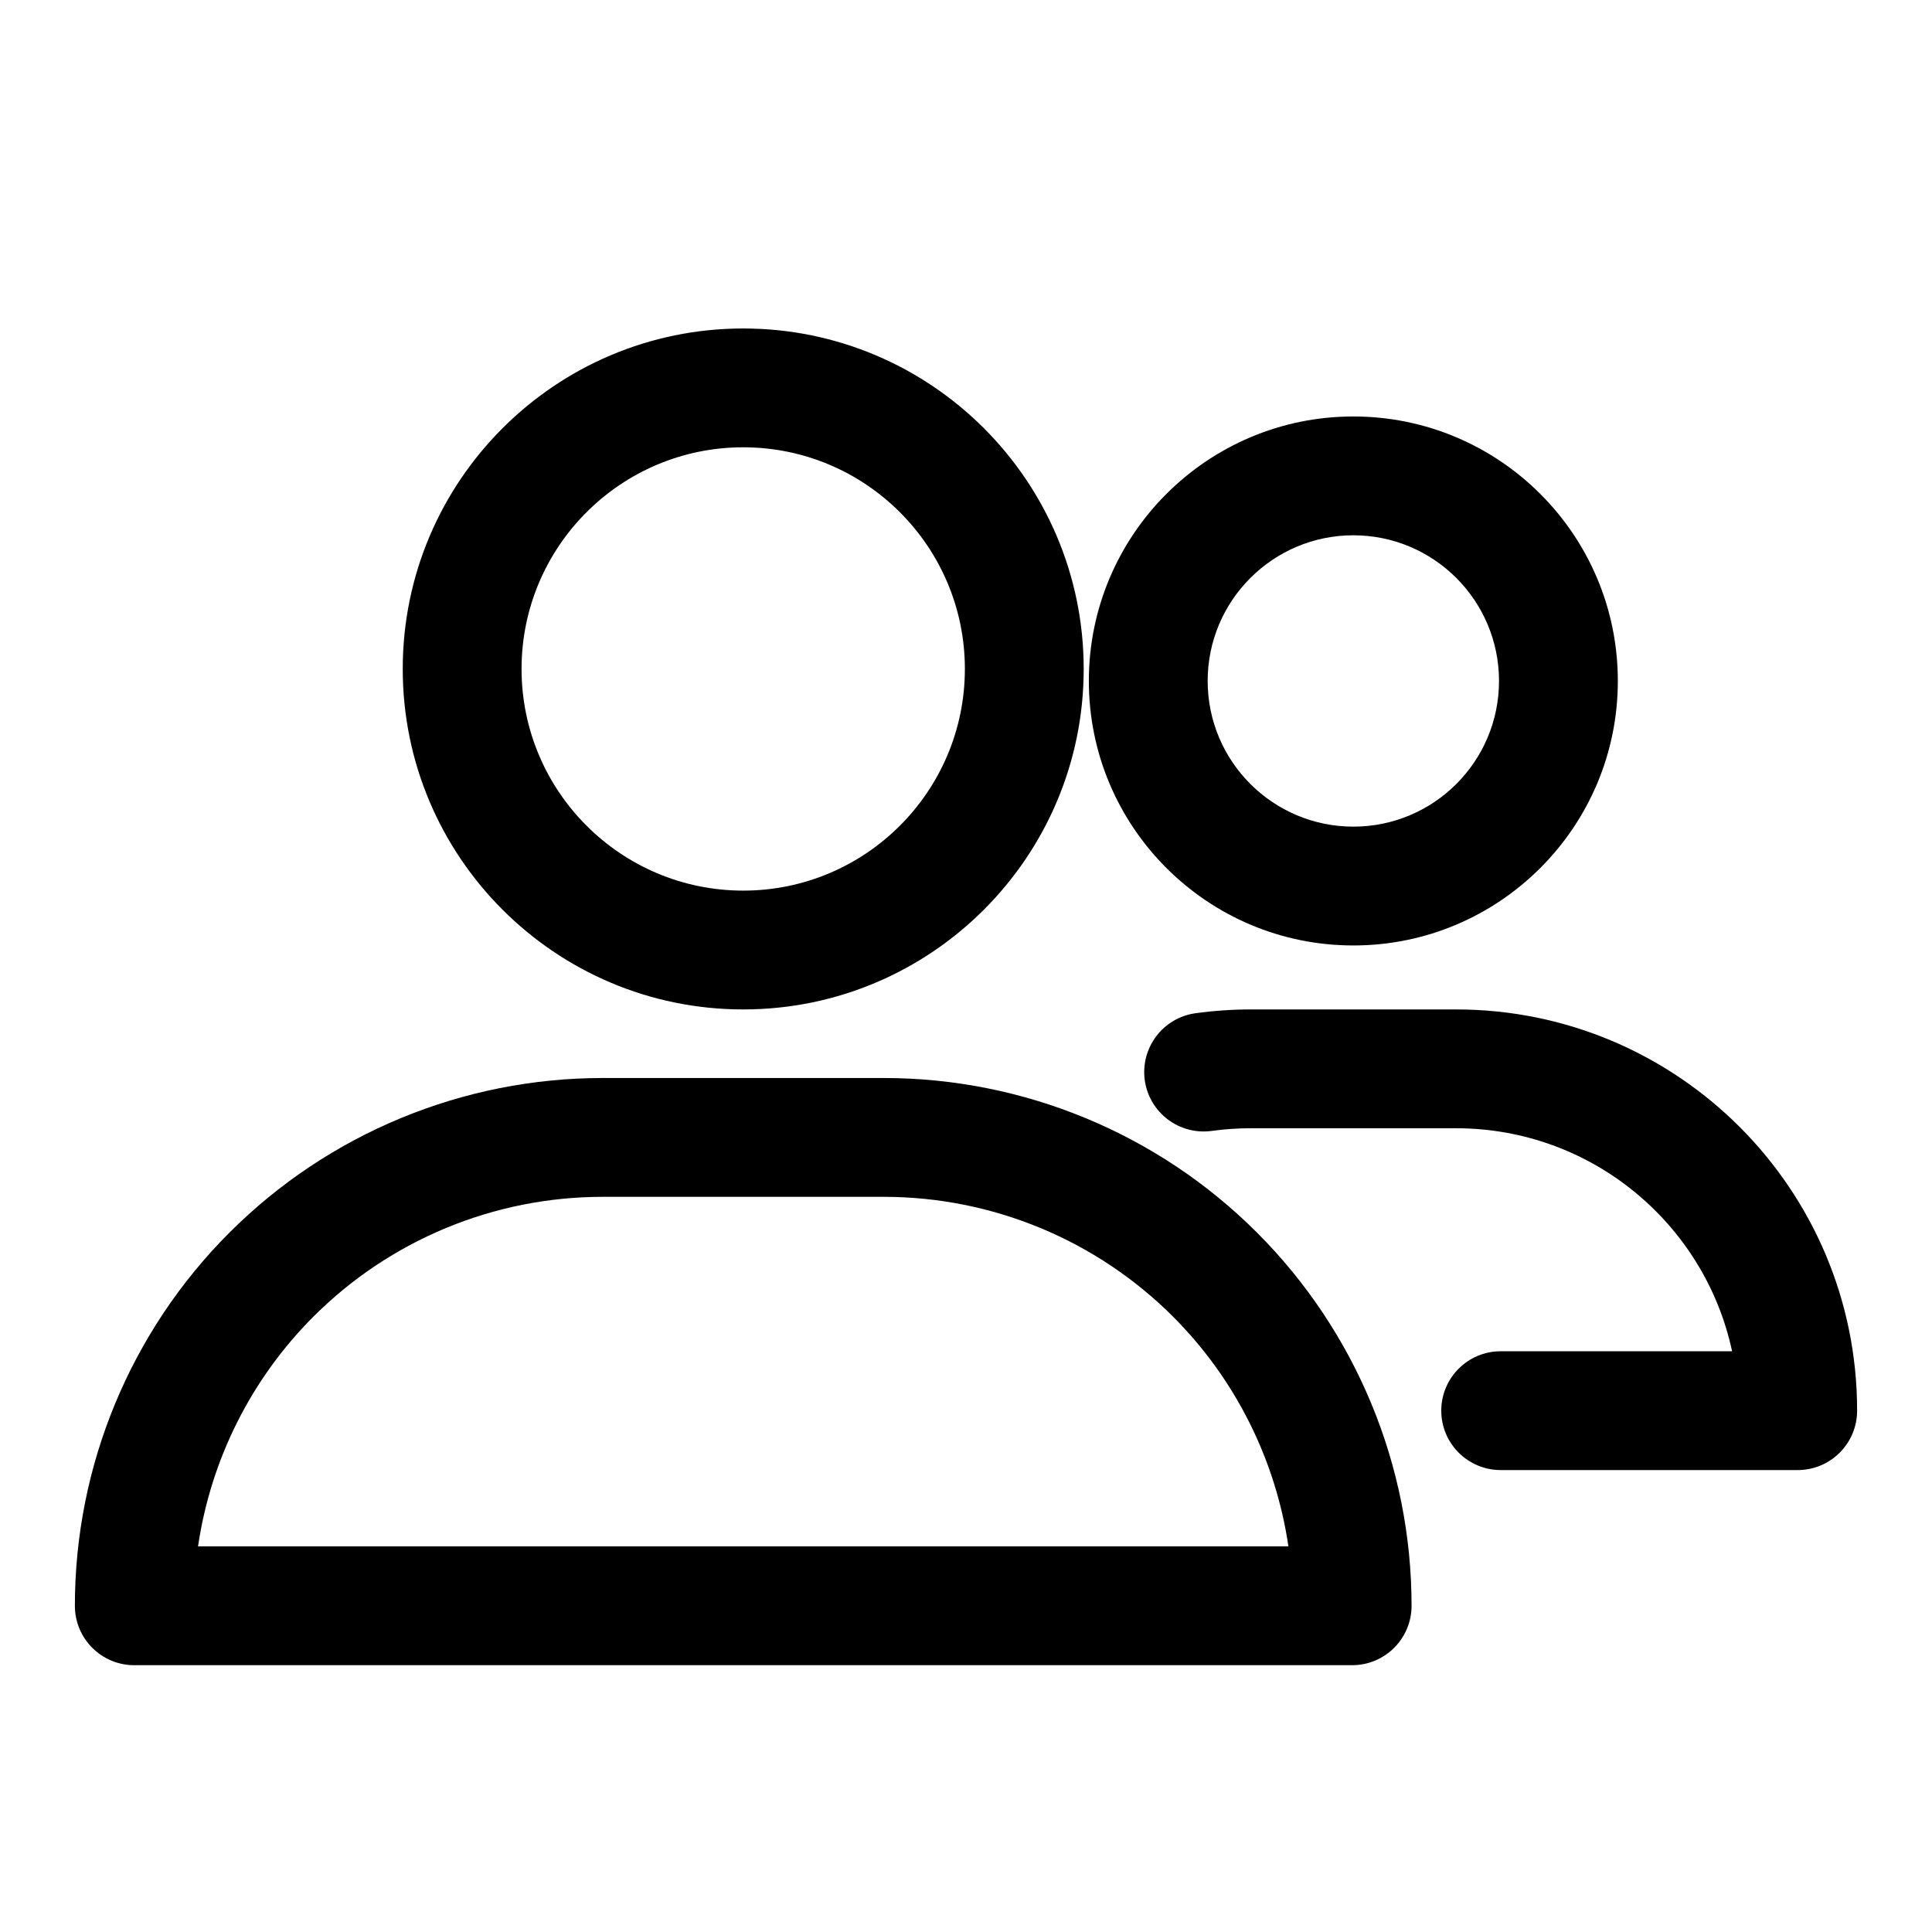 <?xml version="1.0" encoding="UTF-8"?>
<!-- Uploaded to: SVG Repo, www.svgrepo.com, Generator: SVG Repo Mixer Tools -->
<svg fill="#000000" width="800px" height="800px" version="1.1" viewBox="144 144 512 512" xmlns="http://www.w3.org/2000/svg">
 <g fill-rule="evenodd">
  <path d="m340.96 231.05c-49.797 0-90.23 40.43-90.23 90.23 0 49.797 40.43 90.23 90.23 90.23 49.797 0 90.23-40.43 90.23-90.23 0-49.797-40.43-90.23-90.23-90.23zm0 31.488c32.418 0 58.742 26.324 58.742 58.742s-26.324 58.742-58.742 58.742-58.742-26.324-58.742-58.742 26.324-58.742 58.742-58.742z"/>
  <path d="m502.65 254.37c-38.684 0-70.094 31.41-70.094 70.094 0 38.684 31.41 70.094 70.094 70.094 38.699 0 70.094-31.41 70.094-70.094 0-38.684-31.395-70.094-70.094-70.094zm0 31.488c21.316 0 38.605 17.301 38.605 38.605 0 21.316-17.285 38.605-38.605 38.605-21.301 0-38.605-17.285-38.605-38.605 0-21.301 17.301-38.605 38.605-38.605z"/>
  <path d="m603.02 502.1c-7.227-33.77-37.234-59.102-73.164-59.102h-54.395c-3.512 0-6.957 0.234-10.328 0.707-8.613 1.18-16.562-4.832-17.758-13.445-1.18-8.613 4.848-16.562 13.445-17.742 4.785-0.66 9.668-1.008 14.641-1.008h54.395c58.711 0 106.3 47.594 106.3 106.3v0.031c0 8.691-7.055 15.742-15.742 15.742h-78.719c-8.691 0-15.742-7.055-15.742-15.742 0-8.691 7.055-15.742 15.742-15.742h61.324z"/>
  <path d="m518.08 569.55c0 8.691-7.055 15.742-15.742 15.742h-322.75c-8.691 0-15.742-7.039-15.742-15.742 0-37.109 14.738-72.676 40.965-98.902 26.23-26.23 61.812-40.965 98.902-40.965h74.5c37.094 0 72.676 14.738 98.902 40.965 26.23 26.23 40.965 61.797 40.965 98.902zm-32.637-15.742c-3.371-22.922-14.012-44.32-30.59-60.898-20.324-20.324-47.895-31.738-76.641-31.738h-74.5c-28.75 0-56.316 11.414-76.641 31.738-16.578 16.578-27.223 37.977-30.59 60.898h288.96z"/>
 </g>
</svg>